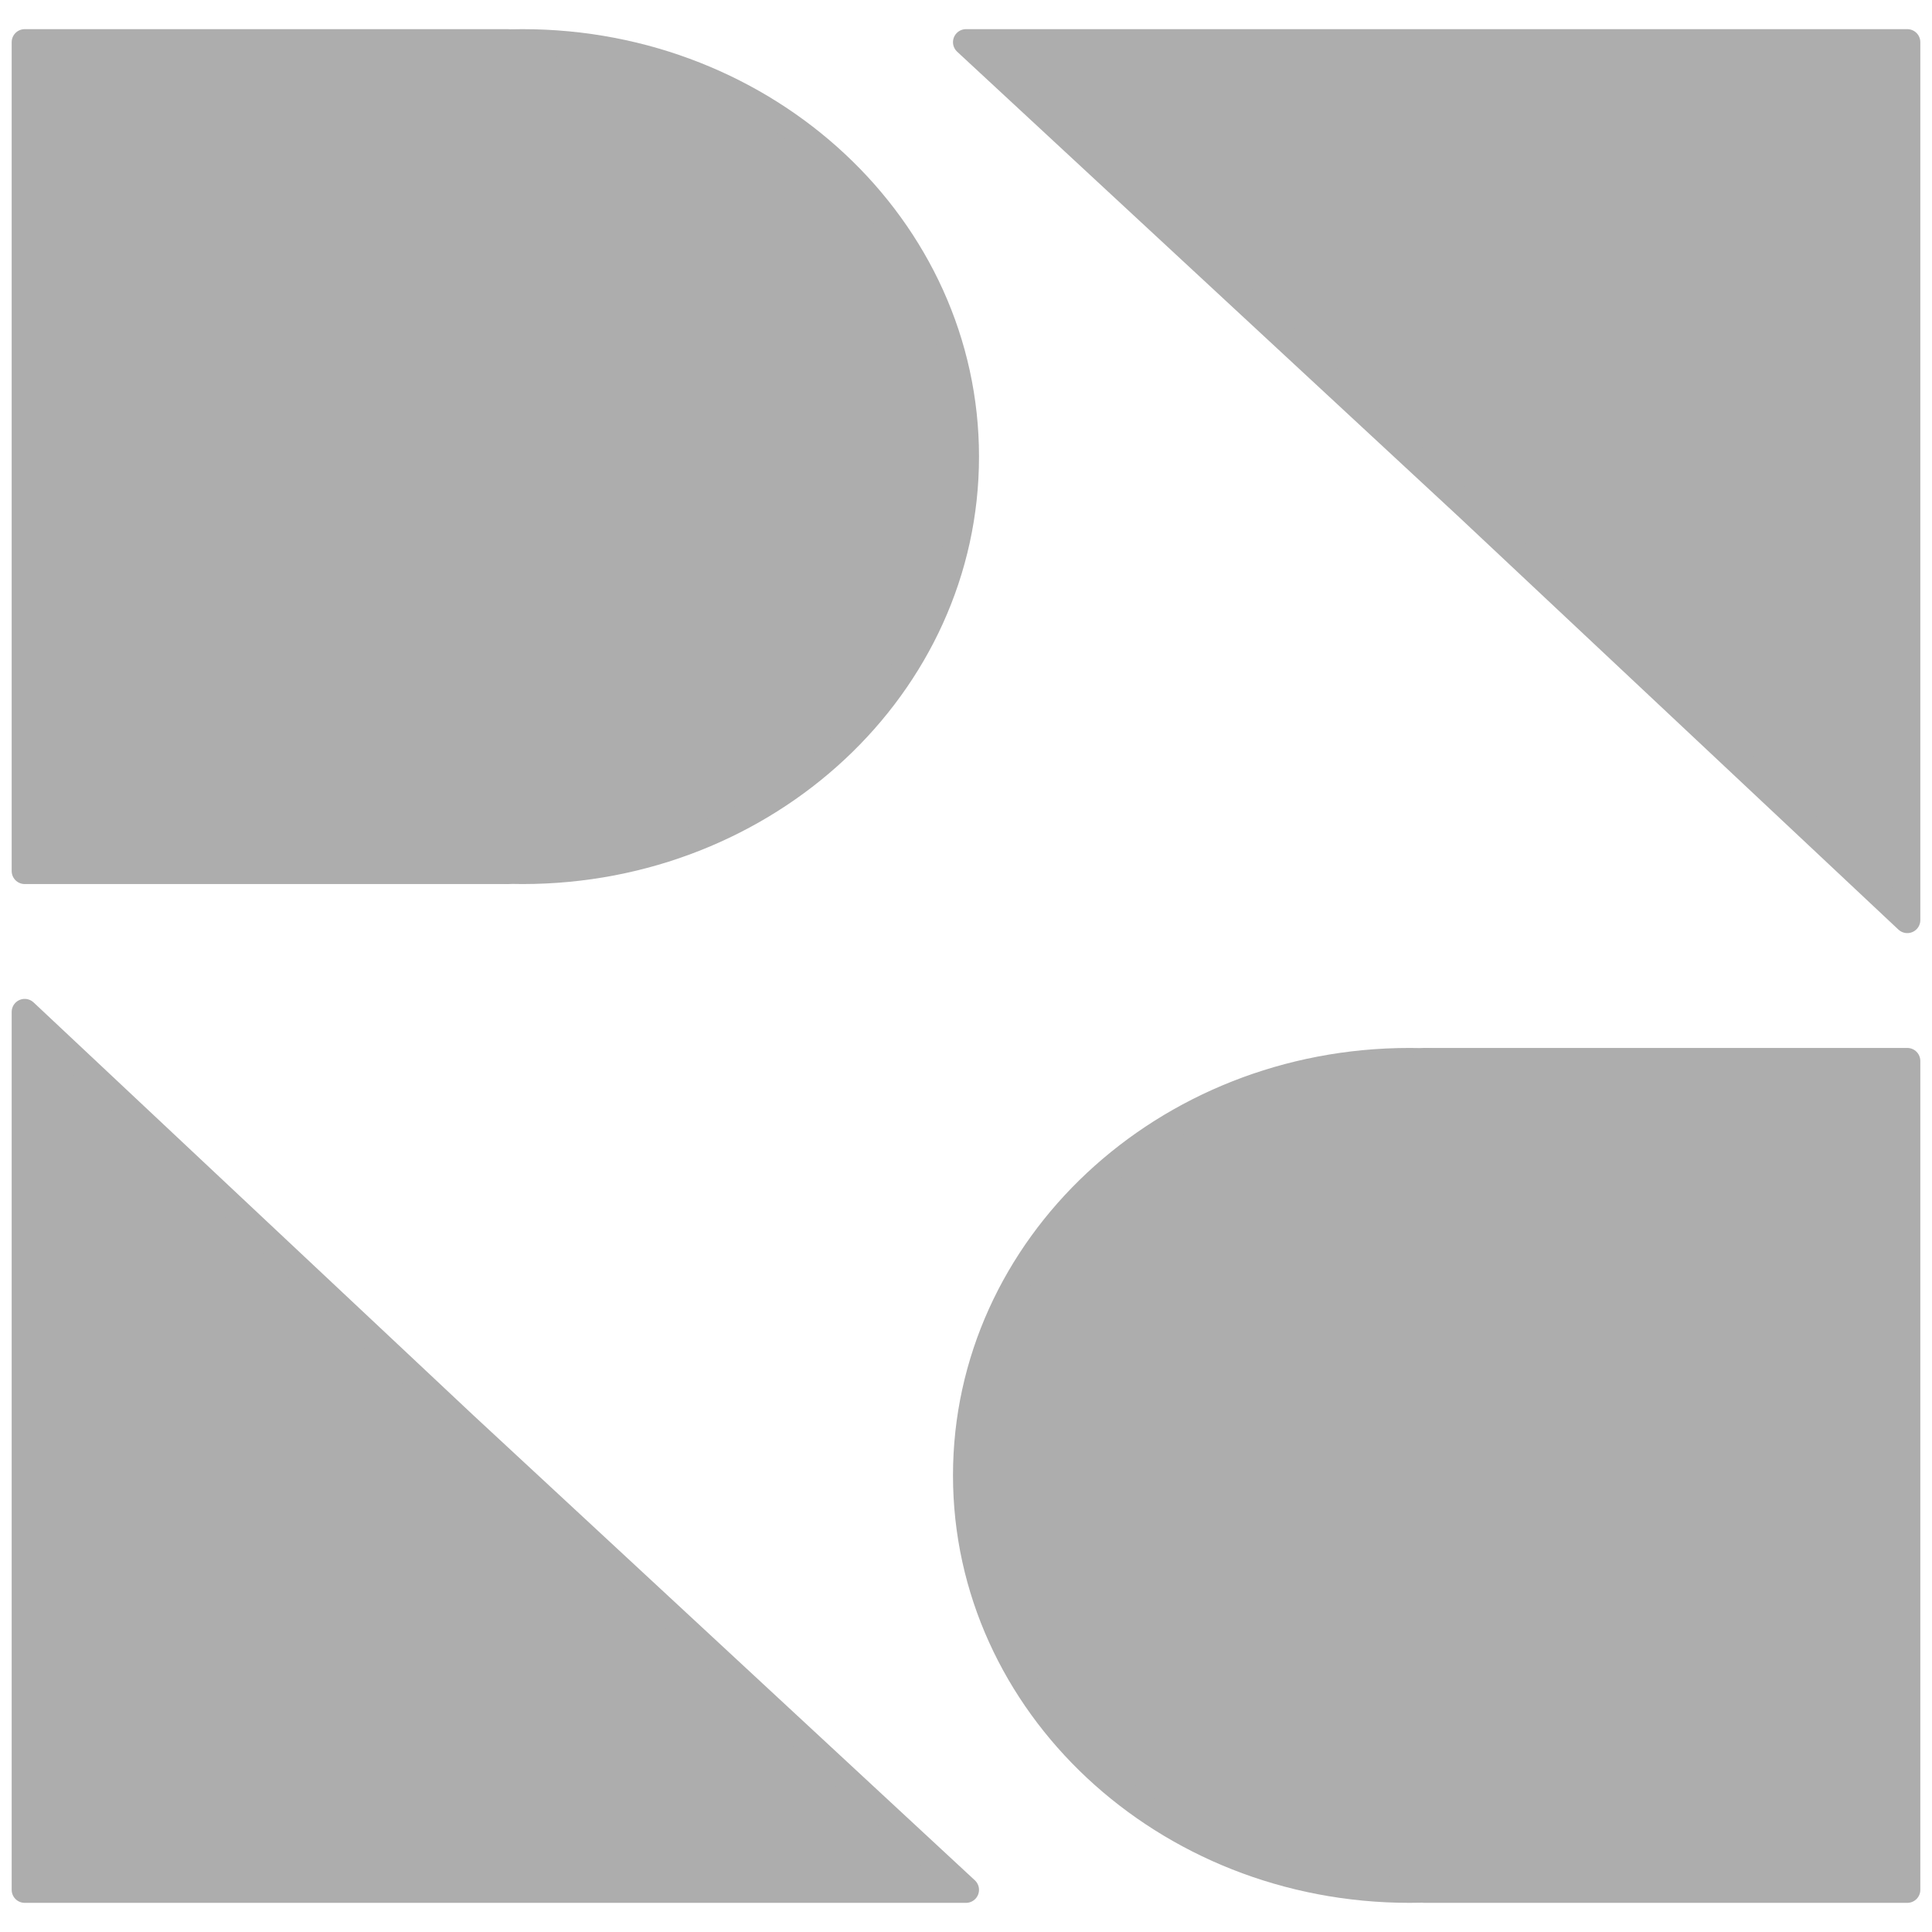 <svg xmlns="http://www.w3.org/2000/svg" xmlns:vectornator="http://vectornator.io" xmlns:xlink="http://www.w3.org/1999/xlink" height="100%" stroke-miterlimit="10" style="fill-rule:nonzero;clip-rule:evenodd;stroke-linecap:round;stroke-linejoin:round;" viewBox="0 0 300 300" width="100%" xml:space="preserve"><defs></defs><g id="Layer-1" vectornator:layerName="Layer 1"><path d="M12.27 70.901C12.27 35.359 43.102 6.547 81.135 6.547C119.168 6.547 150 35.359 150 70.901C150 106.443 119.168 135.255 81.135 135.255C43.102 135.255 12.27 106.443 12.27 70.901Z" fill="#adadad" fill-rule="nonzero" opacity="1" stroke="#adadad" stroke-linecap="round" stroke-linejoin="round" stroke-width="4.04" vectornator:layerName="Oval 3"></path><path d="M3.834 6.547L78.829 6.547L78.829 135.255L3.834 135.255L3.834 6.547Z" fill="#adadad" fill-rule="nonzero" opacity="1" stroke="#adadad" stroke-linecap="round" stroke-linejoin="round" stroke-width="4.04" vectornator:layerName="Rectangle 5"></path><path d="M3.834 157.128L72.067 221.187L150 293.453L3.834 293.453L3.834 157.128Z" fill="#adadad" fill-rule="nonzero" opacity="1" stroke="#adadad" stroke-linecap="round" stroke-linejoin="round" stroke-width="4.04" vectornator:layerName="Rectangle 6"></path><path d="M287.73 229.099C287.73 264.641 256.898 293.453 218.865 293.453C180.832 293.453 150 264.641 150 229.099C150 193.557 180.832 164.745 218.865 164.745C256.898 164.745 287.73 193.557 287.73 229.099Z" fill="#adadad" fill-rule="nonzero" opacity="1" stroke="#adadad" stroke-linecap="round" stroke-linejoin="round" stroke-width="4.04" vectornator:layerName="Oval 4"></path><path d="M296.166 293.453L221.171 293.453L221.171 164.745L296.166 164.745L296.166 293.453Z" fill="#adadad" fill-rule="nonzero" opacity="1" stroke="#adadad" stroke-linecap="round" stroke-linejoin="round" stroke-width="4.04" vectornator:layerName="Rectangle 7"></path><path d="M296.166 142.872L227.933 78.813L150 6.547L296.166 6.547L296.166 142.872Z" fill="#adadad" fill-rule="nonzero" opacity="1" stroke="#adadad" stroke-linecap="round" stroke-linejoin="round" stroke-width="4.04" vectornator:layerName="Rectangle 8"></path></g></svg>